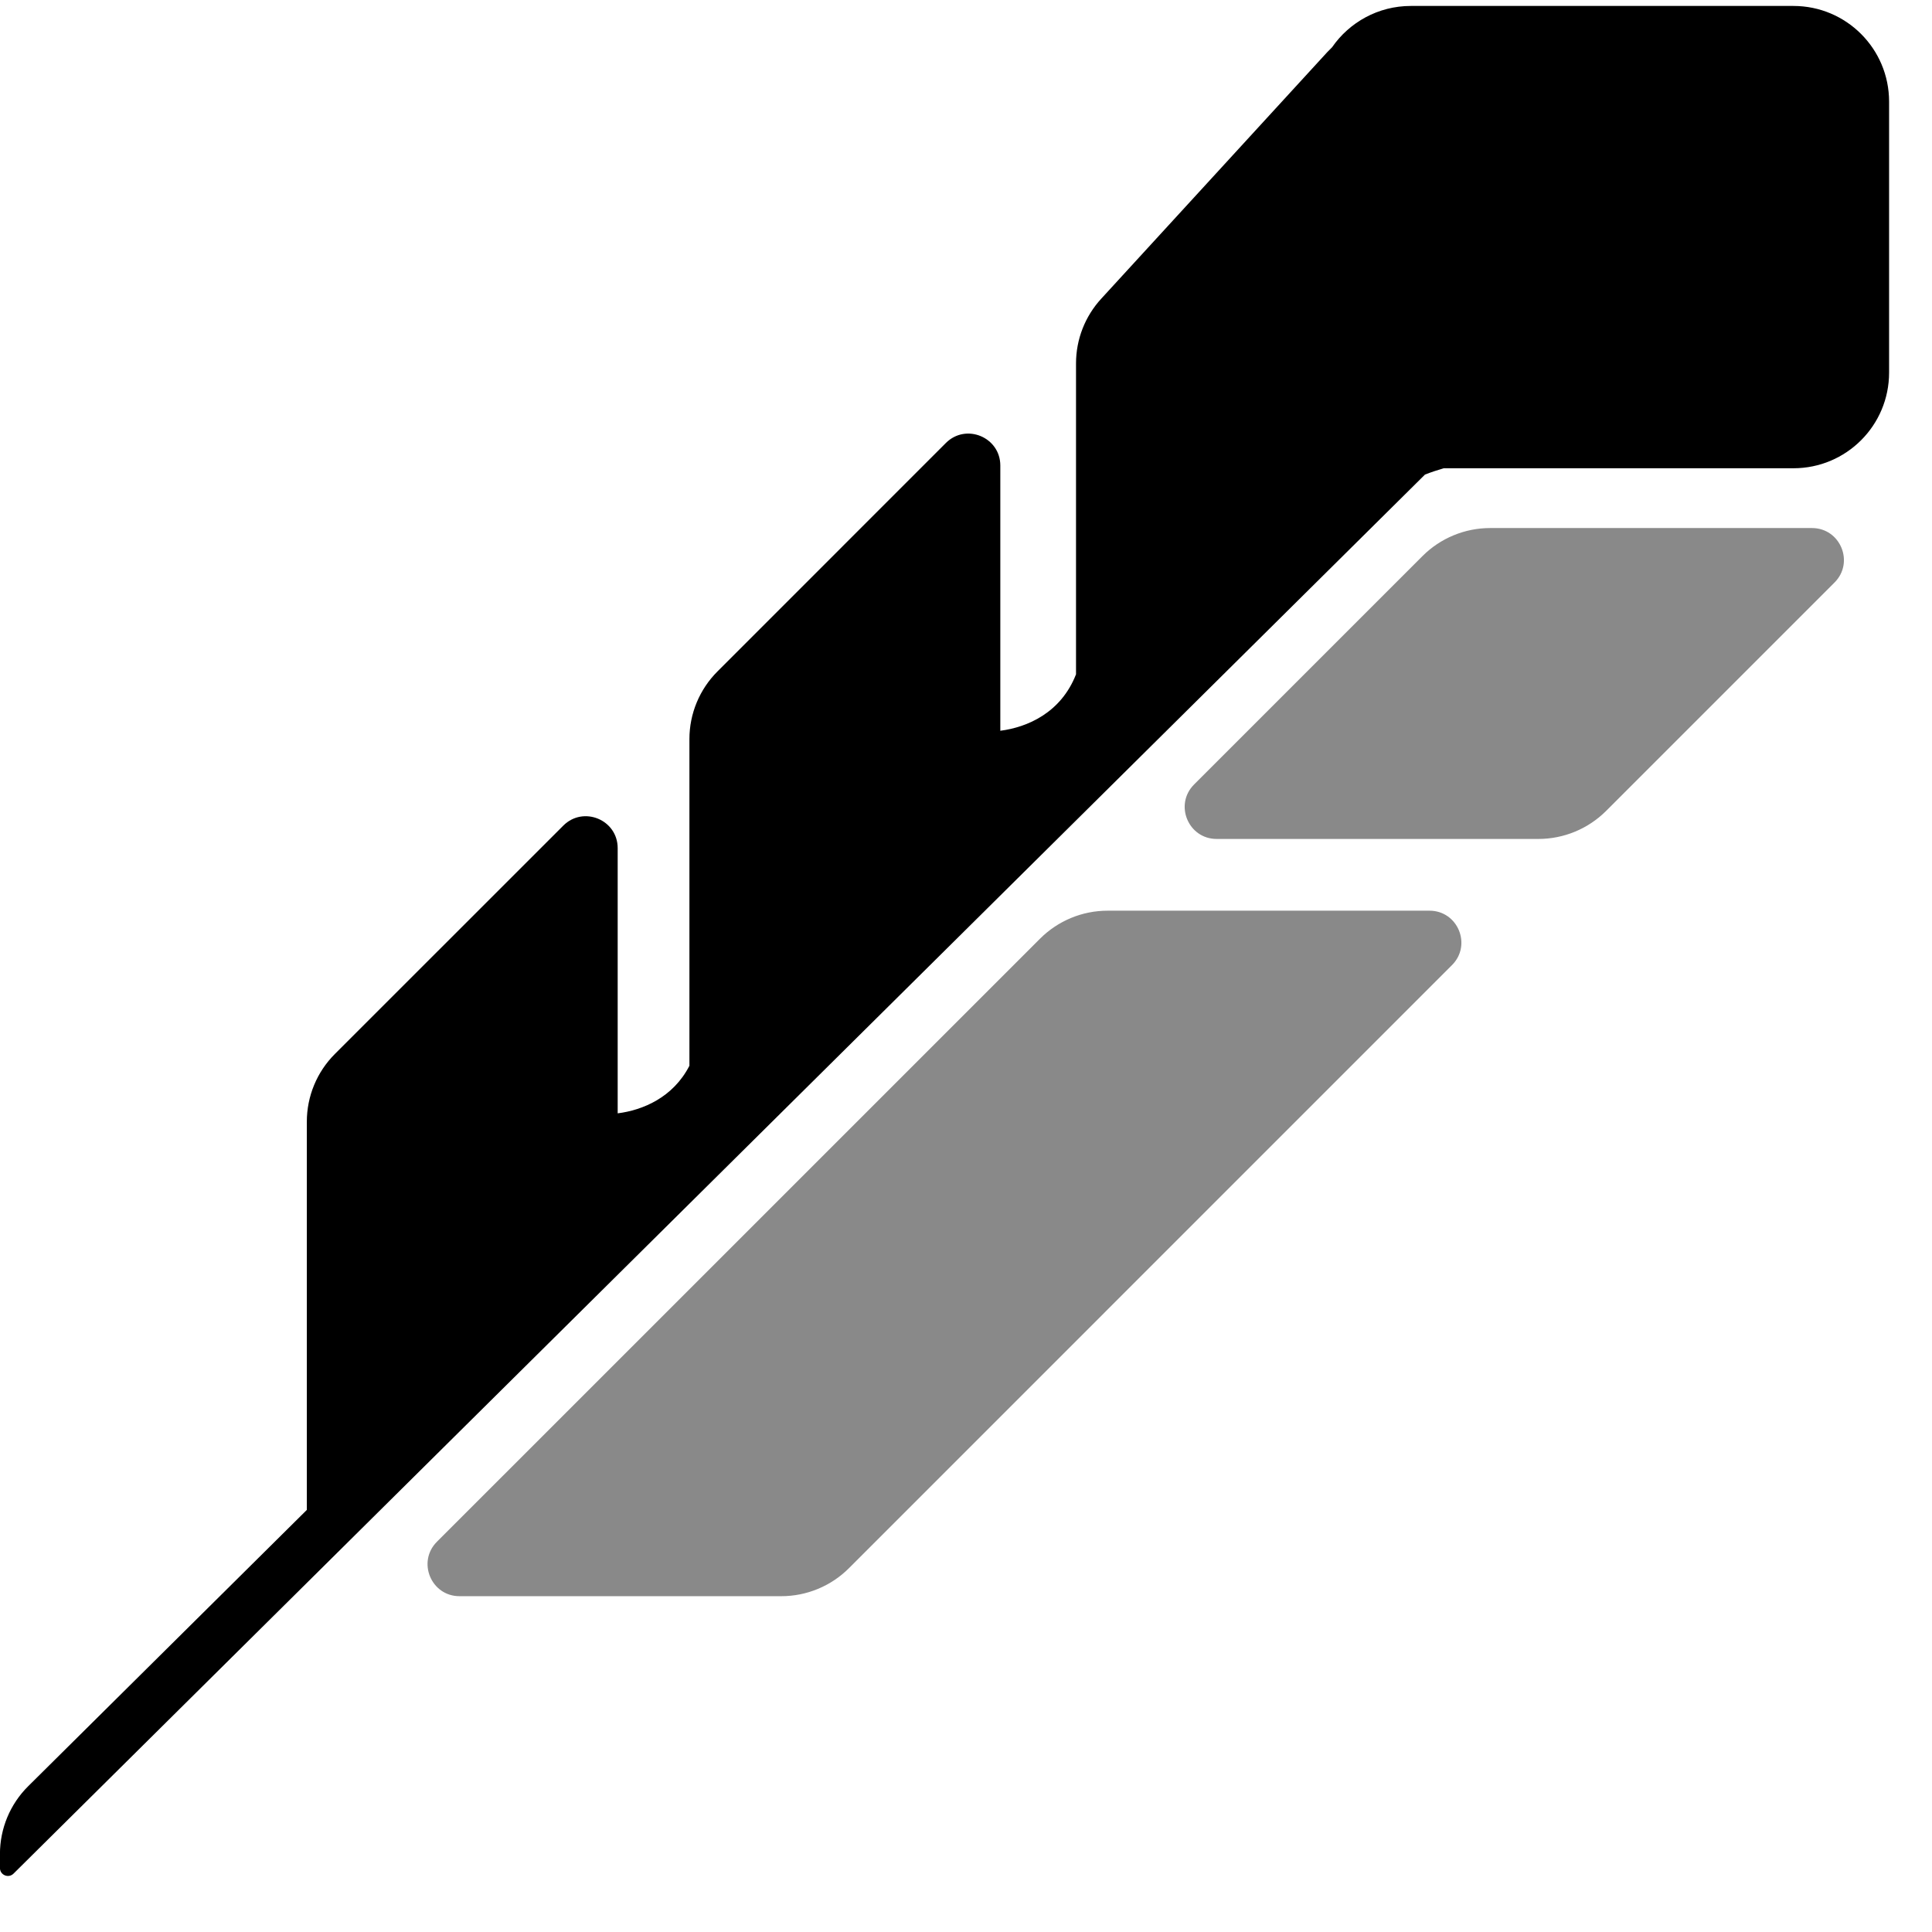 <svg width="38" height="38" view-box="0 0 38 38" fill="none" xmlns="http://www.w3.org/2000/svg">
<g clip-path="url(#clip0_184_16668)">
<path d="M36.083 11.457C36.478 11.062 36.198 10.386 35.639 10.386H29.309C28.811 10.386 28.332 10.584 27.979 10.937L23.486 15.43C23.091 15.825 23.371 16.501 23.93 16.501H30.259C30.758 16.501 31.237 16.302 31.59 15.95L36.083 11.457Z" fill="#898989"/>
<path d="M28.559 18.982C28.954 18.587 28.674 17.912 28.116 17.912H21.786C21.287 17.912 20.809 18.11 20.456 18.463L8.594 30.324C8.199 30.719 8.479 31.395 9.038 31.395H15.367C15.866 31.395 16.345 31.197 16.698 30.844L28.559 18.982Z" fill="#898989"/>
<path fill-rule="evenodd" clip-rule="evenodd" d="M28.028 9.334L0.266 36.852C0.167 36.95 -0.001 36.88 -0.001 36.741V36.467C-0.001 35.965 0.199 35.484 0.556 35.131L6.035 29.698V22.062C6.035 21.563 6.233 21.084 6.586 20.731L11.079 16.239C11.474 15.844 12.149 16.123 12.149 16.682V21.898C12.638 21.836 13.237 21.59 13.56 20.962V14.536C13.56 14.037 13.759 13.559 14.112 13.206L18.604 8.713C18.999 8.318 19.675 8.598 19.675 9.157V14.373C20.206 14.305 20.868 14.02 21.164 13.263V7.147C21.164 6.676 21.341 6.223 21.659 5.876L26.105 1.026C26.136 0.993 26.168 0.961 26.2 0.93C26.54 0.439 27.107 0.117 27.749 0.117H35.275C36.314 0.117 37.156 0.959 37.156 1.999V7.329C37.156 8.368 36.314 9.21 35.275 9.21H28.396C28.272 9.246 28.149 9.287 28.028 9.334Z" fill="black"/>
</g>
<defs>
<clipPath id="clip0_184_16668">
<rect width="37.314" height="37" fill="white" transform="translate(0 0.117)"/>
</clipPath>
</defs>
</svg>